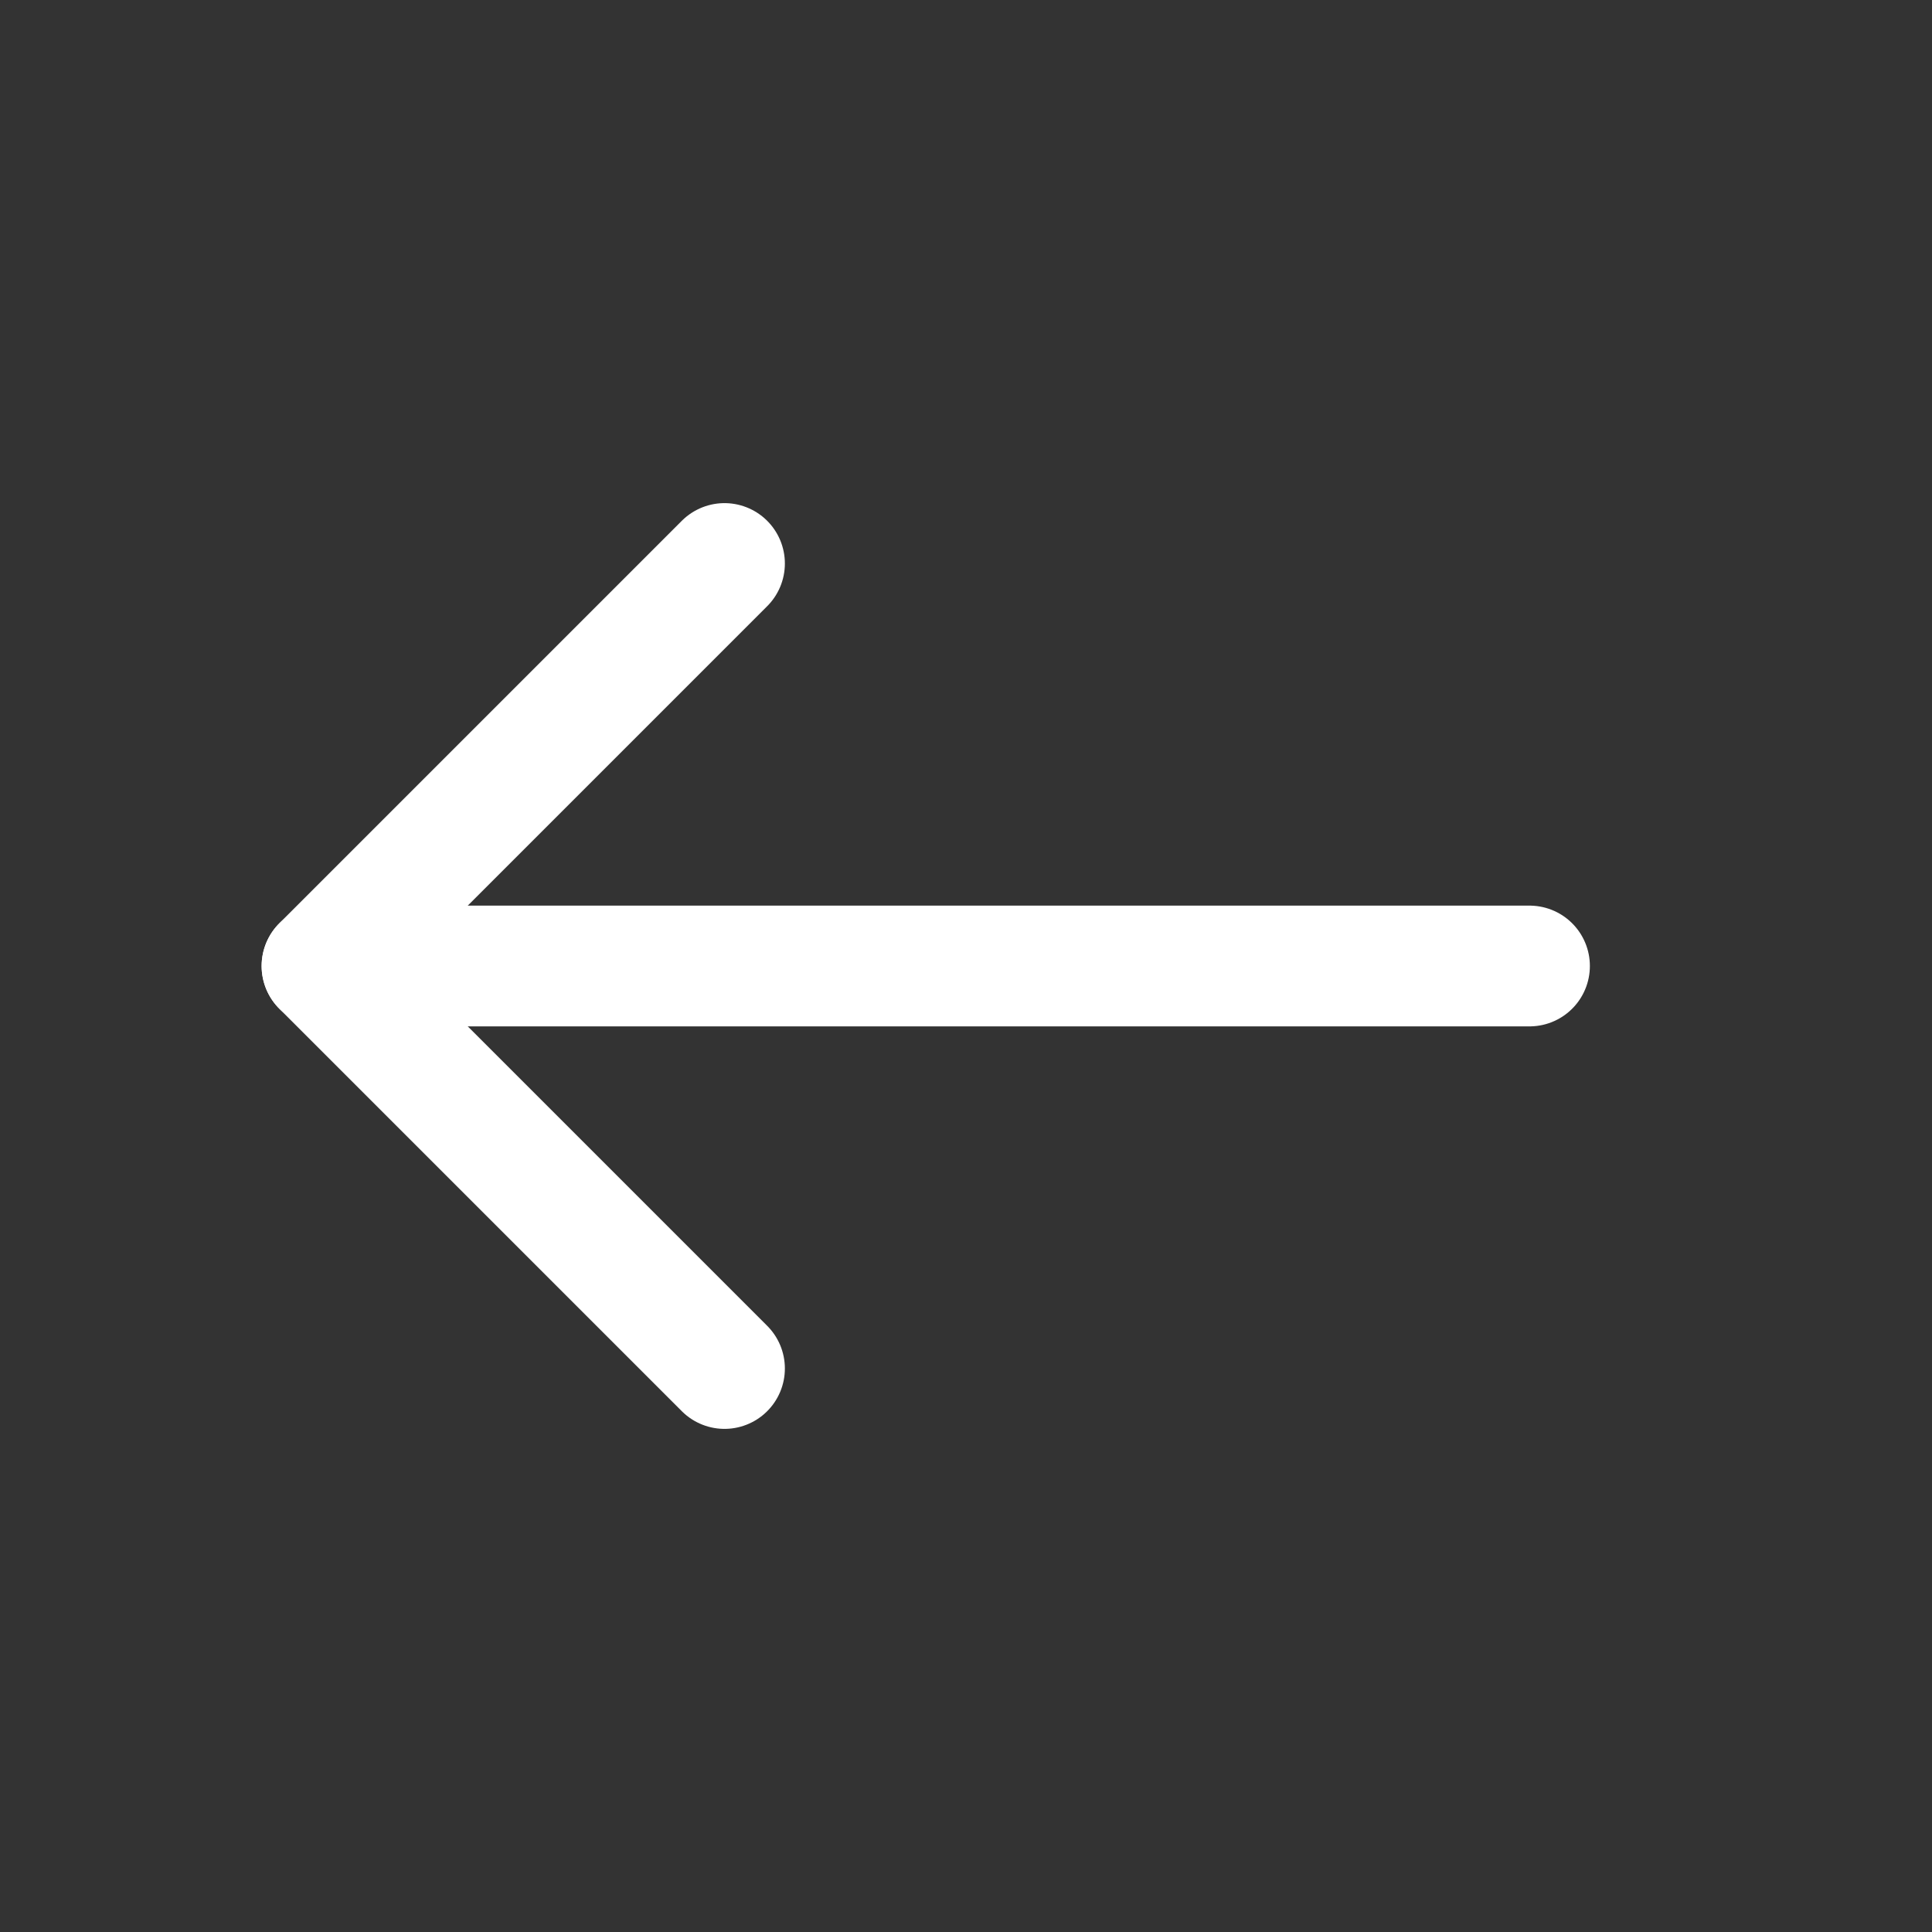 <svg width="24" height="24" viewBox="0 0 24 24" fill="none" xmlns="http://www.w3.org/2000/svg">
<rect x="0" y="0" width="24" height="24" fill="#333333" stroke="none"/>
<path d="M19 12H4" stroke="white" stroke-width="1.5" stroke-linecap="round" stroke-linejoin="round"/>
<path d="M9 17L4 12L9 7" stroke="white" stroke-width="1.5" stroke-linecap="round" stroke-linejoin="round"/>
</svg>

